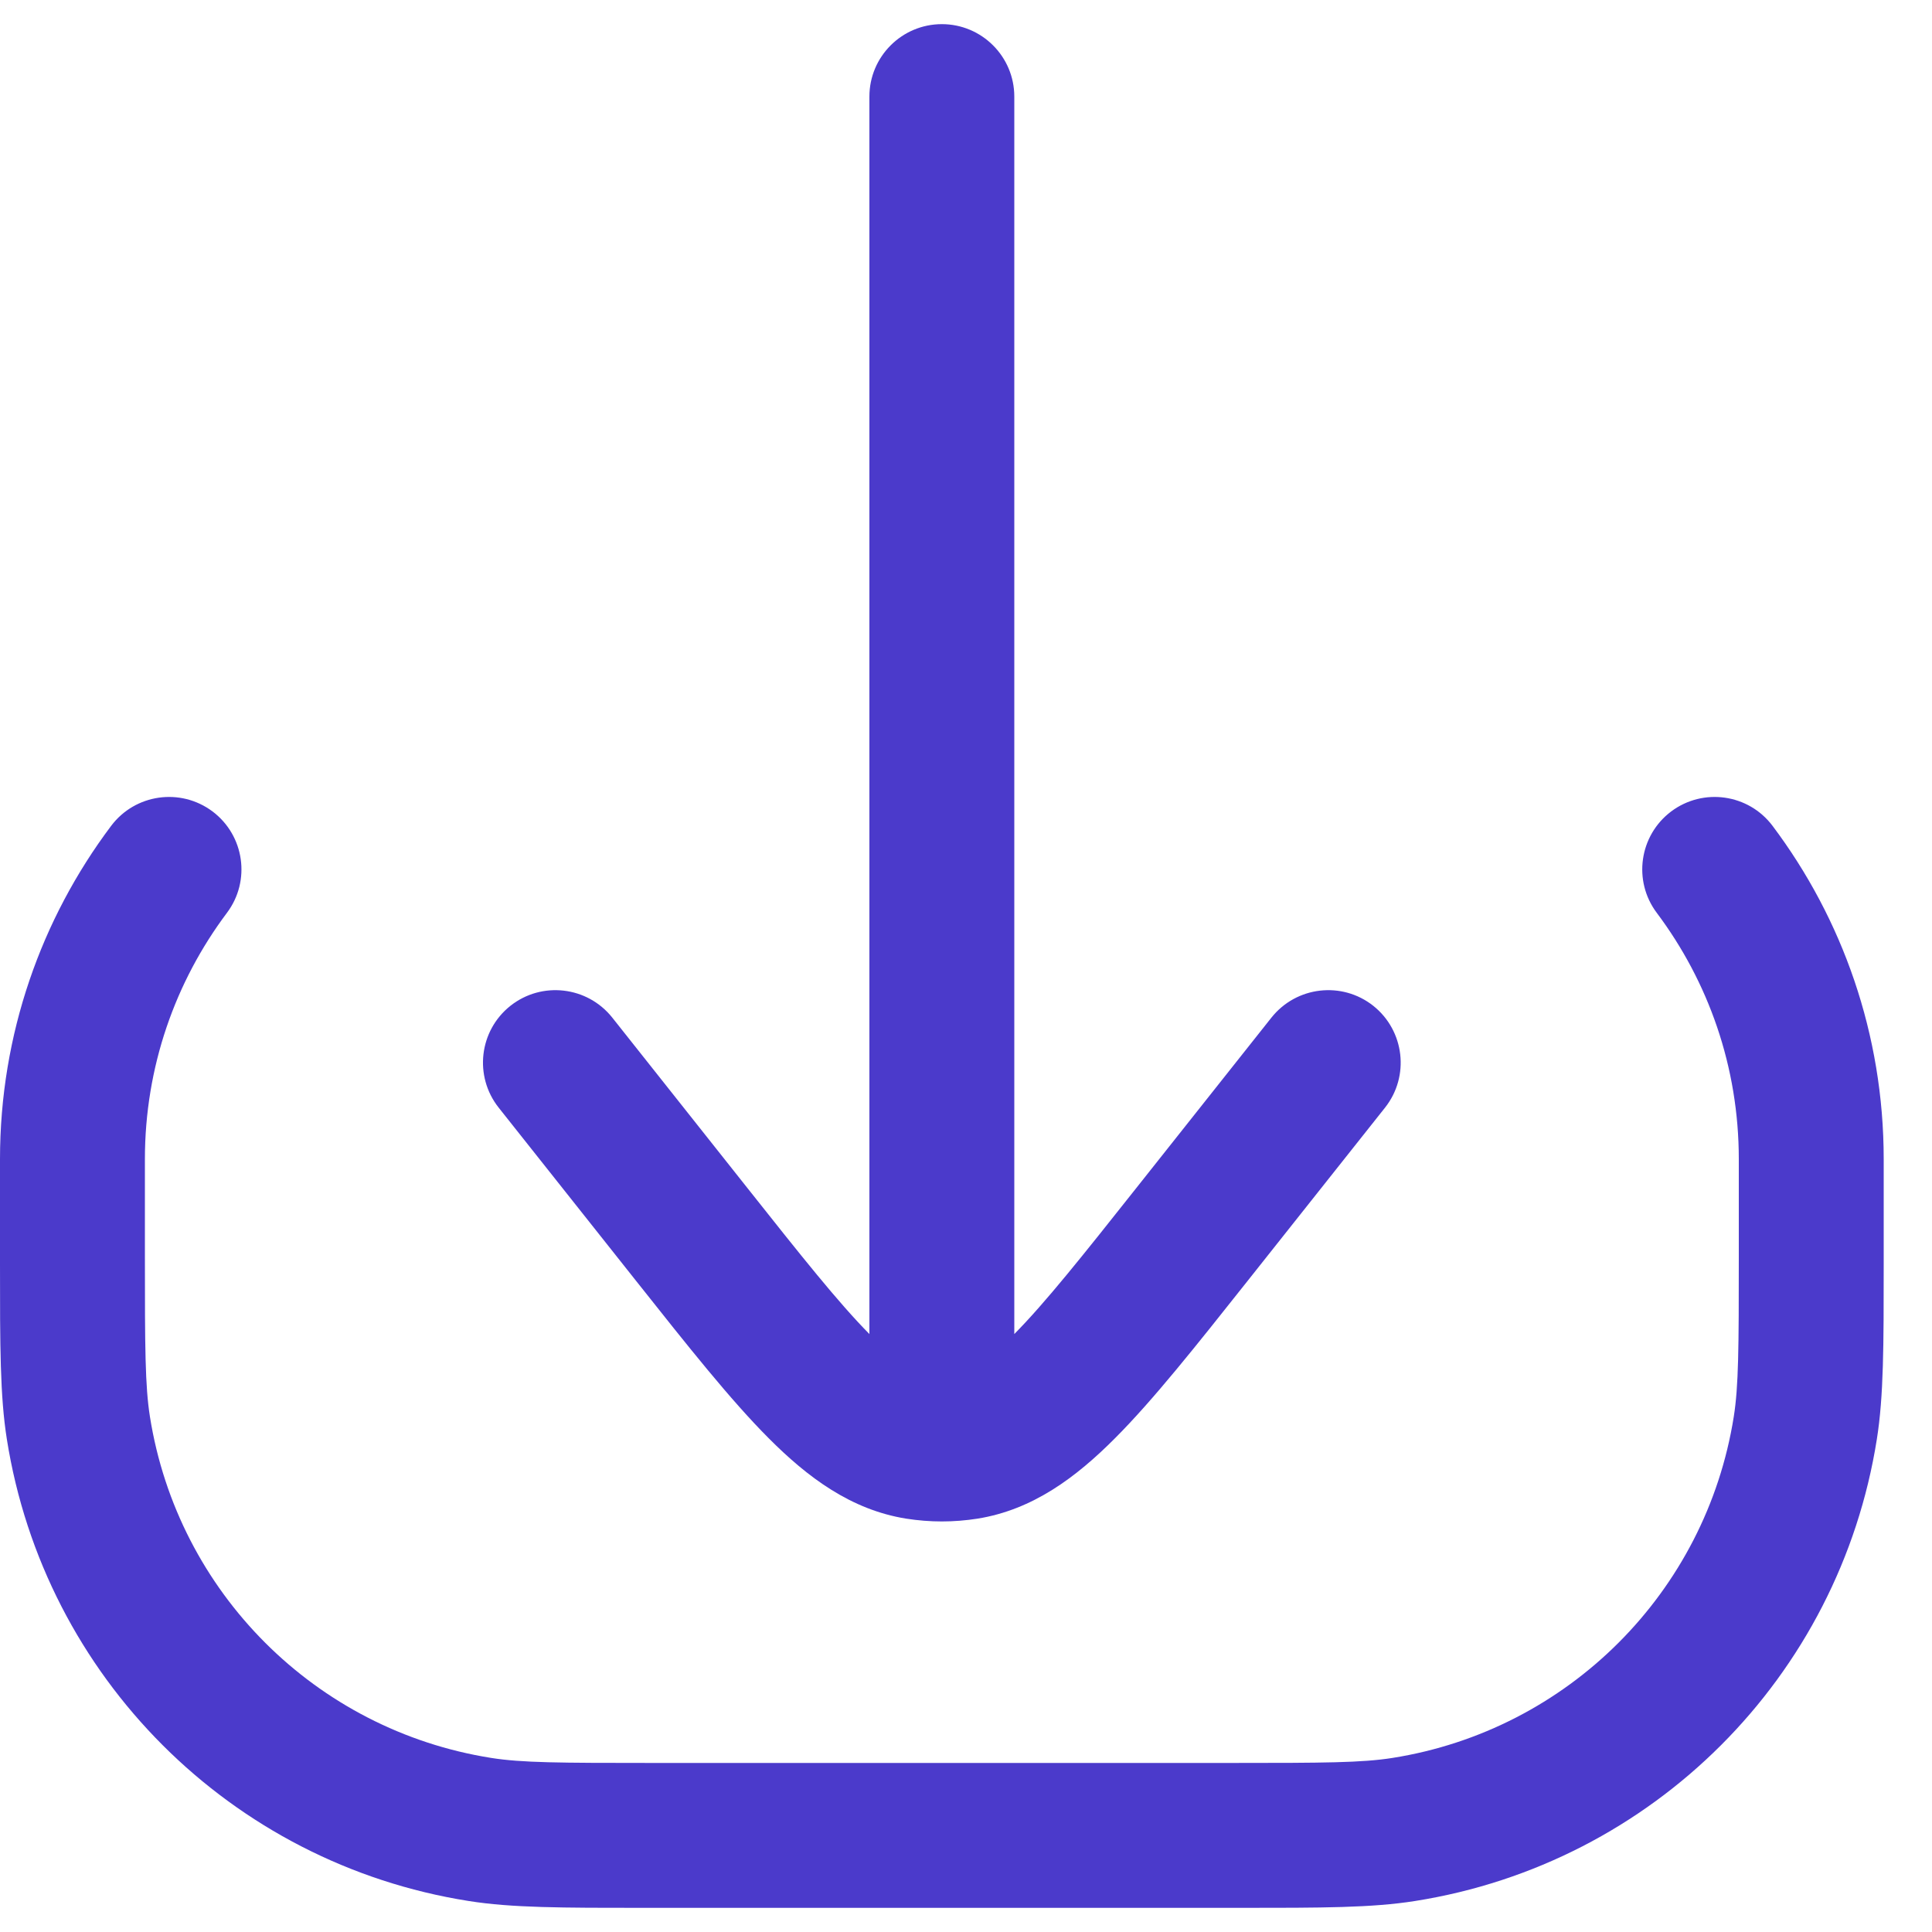 <svg width="20" height="20" viewBox="0 0 20 20" fill="none" xmlns="http://www.w3.org/2000/svg">
<path d="M10.5 1C10.5 0.586 10.164 0.25 9.75 0.25C9.336 0.25 9 0.586 9 1V13.81C8.677 13.483 8.294 13.001 7.736 12.297L6.338 10.534C6.08 10.21 5.609 10.155 5.284 10.412C4.959 10.67 4.905 11.141 5.162 11.466L6.589 13.265C7.122 13.937 7.562 14.492 7.956 14.887C8.36 15.293 8.808 15.629 9.381 15.721C9.503 15.74 9.627 15.75 9.75 15.75C9.873 15.75 9.997 15.74 10.119 15.721C10.692 15.629 11.14 15.293 11.544 14.887C11.938 14.492 12.378 13.937 12.911 13.265L14.338 11.466C14.595 11.141 14.54 10.67 14.216 10.412C13.891 10.155 13.42 10.21 13.162 10.534L11.764 12.297C11.206 13.001 10.823 13.483 10.5 13.81V1Z" fill="#4B3ACB"/>
<path d="M18.35 8.55C18.101 8.218 17.631 8.152 17.3 8.4C16.969 8.649 16.902 9.119 17.151 9.45C17.684 10.161 18 11.042 18 12V13C18 13.958 17.998 14.349 17.948 14.665C17.66 16.483 16.233 17.91 14.415 18.198C14.099 18.248 13.708 18.25 12.75 18.25H6.75C5.792 18.25 5.401 18.248 5.085 18.198C3.267 17.91 1.84 16.483 1.552 14.665C1.502 14.349 1.5 13.958 1.5 13V12C1.5 11.042 1.816 10.161 2.349 9.45C2.598 9.119 2.531 8.649 2.2 8.4C1.869 8.152 1.399 8.218 1.15 8.55C0.428 9.511 8.33053e-06 10.706 8.33053e-06 12L4.0986e-06 13.081C-6.34931e-05 13.933 -0 14.452 0.071 14.899C0.46 17.36 2.39 19.29 4.851 19.679C5.298 19.75 5.817 19.75 6.669 19.75H12.831C13.683 19.75 14.202 19.75 14.649 19.679C17.11 19.29 19.04 17.36 19.429 14.899C19.5 14.452 19.5 13.933 19.5 13.081L19.5 12C19.5 10.706 19.072 9.511 18.35 8.55Z" fill="#4B3ACB"/>
</svg>
